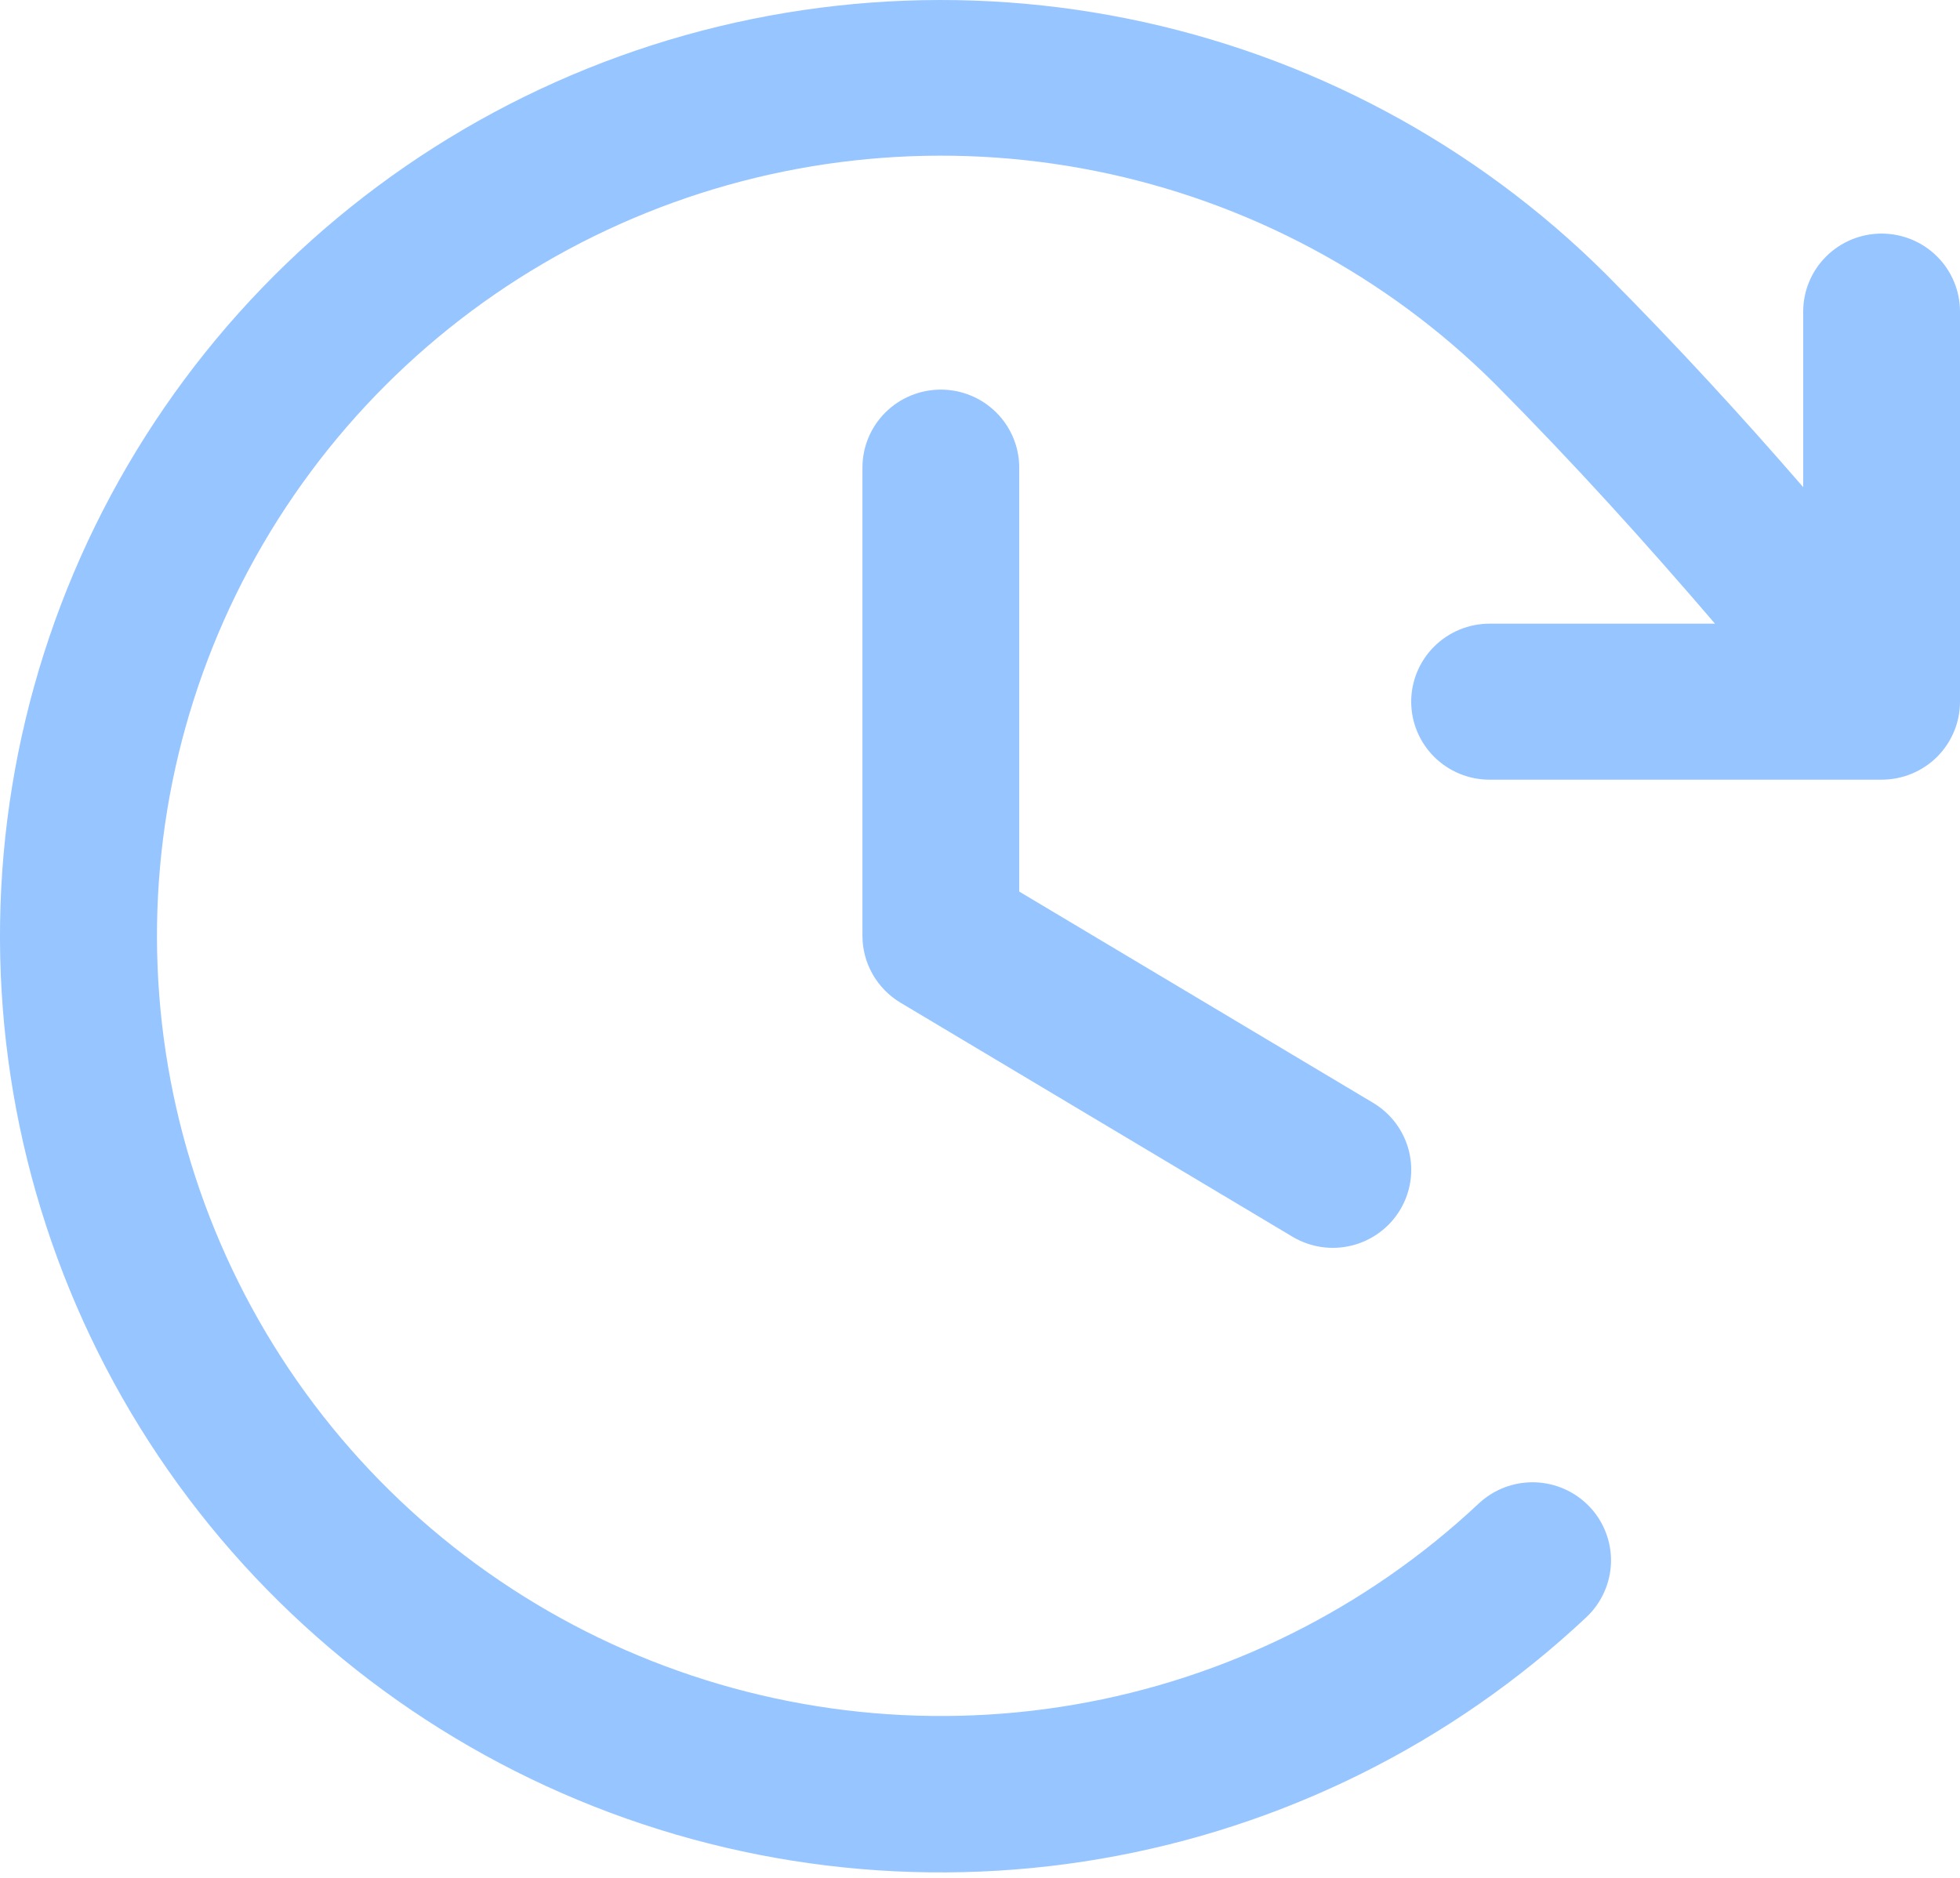 <?xml version="1.0" encoding="UTF-8"?>
<svg xmlns="http://www.w3.org/2000/svg" width="48" height="46" viewBox="0 0 48 46" fill="none">
  <path d="M24.961 11.455V21.84L33.629 27.016C34.066 27.277 34.38 27.7 34.504 28.192C34.627 28.684 34.549 29.205 34.287 29.639C34.025 30.074 33.6 30.387 33.105 30.51C32.611 30.633 32.088 30.555 31.652 30.294L22.052 24.561C21.768 24.391 21.533 24.15 21.37 23.863C21.206 23.576 21.121 23.252 21.121 22.922V11.455C21.121 10.948 21.323 10.462 21.683 10.104C22.043 9.745 22.532 9.544 23.041 9.544C23.55 9.544 24.038 9.745 24.398 10.104C24.758 10.462 24.961 10.948 24.961 11.455ZM46.08 5.722C45.571 5.722 45.083 5.923 44.722 6.282C44.362 6.64 44.16 7.126 44.16 7.633V11.933C42.636 10.175 41.081 8.481 39.331 6.718C36.13 3.53 32.055 1.353 27.617 0.457C23.179 -0.438 18.574 -0.012 14.378 1.682C10.182 3.377 6.58 6.265 4.024 9.985C1.467 13.705 0.068 18.093 0.002 22.6C-0.063 27.107 1.207 31.534 3.654 35.326C6.101 39.119 9.617 42.11 13.762 43.925C17.907 45.74 22.497 46.299 26.959 45.532C31.422 44.765 35.558 42.706 38.852 39.613C39.035 39.44 39.182 39.233 39.285 39.004C39.389 38.775 39.445 38.528 39.453 38.277C39.46 38.026 39.417 37.776 39.327 37.541C39.237 37.306 39.102 37.091 38.928 36.909C38.755 36.726 38.547 36.579 38.317 36.477C38.087 36.374 37.838 36.318 37.586 36.31C37.334 36.303 37.082 36.346 36.846 36.435C36.611 36.525 36.395 36.66 36.212 36.832C33.466 39.408 30.019 41.121 26.302 41.758C22.584 42.395 18.76 41.928 15.307 40.415C11.855 38.902 8.926 36.41 6.888 33.25C4.85 30.09 3.792 26.403 3.846 22.648C3.901 18.893 5.065 15.238 7.195 12.138C9.324 9.038 12.323 6.631 15.818 5.218C19.314 3.805 23.149 3.448 26.847 4.192C30.545 4.936 33.941 6.747 36.61 9.401C38.563 11.369 40.275 13.266 42 15.277H36.48C35.971 15.277 35.483 15.479 35.123 15.837C34.763 16.195 34.56 16.682 34.56 17.188C34.56 17.695 34.763 18.181 35.123 18.54C35.483 18.898 35.971 19.099 36.48 19.099H46.08C46.589 19.099 47.078 18.898 47.438 18.54C47.798 18.181 48 17.695 48 17.188V7.633C48 7.126 47.798 6.64 47.438 6.282C47.078 5.923 46.589 5.722 46.08 5.722Z" fill="#97C5FF"></path>
</svg>
